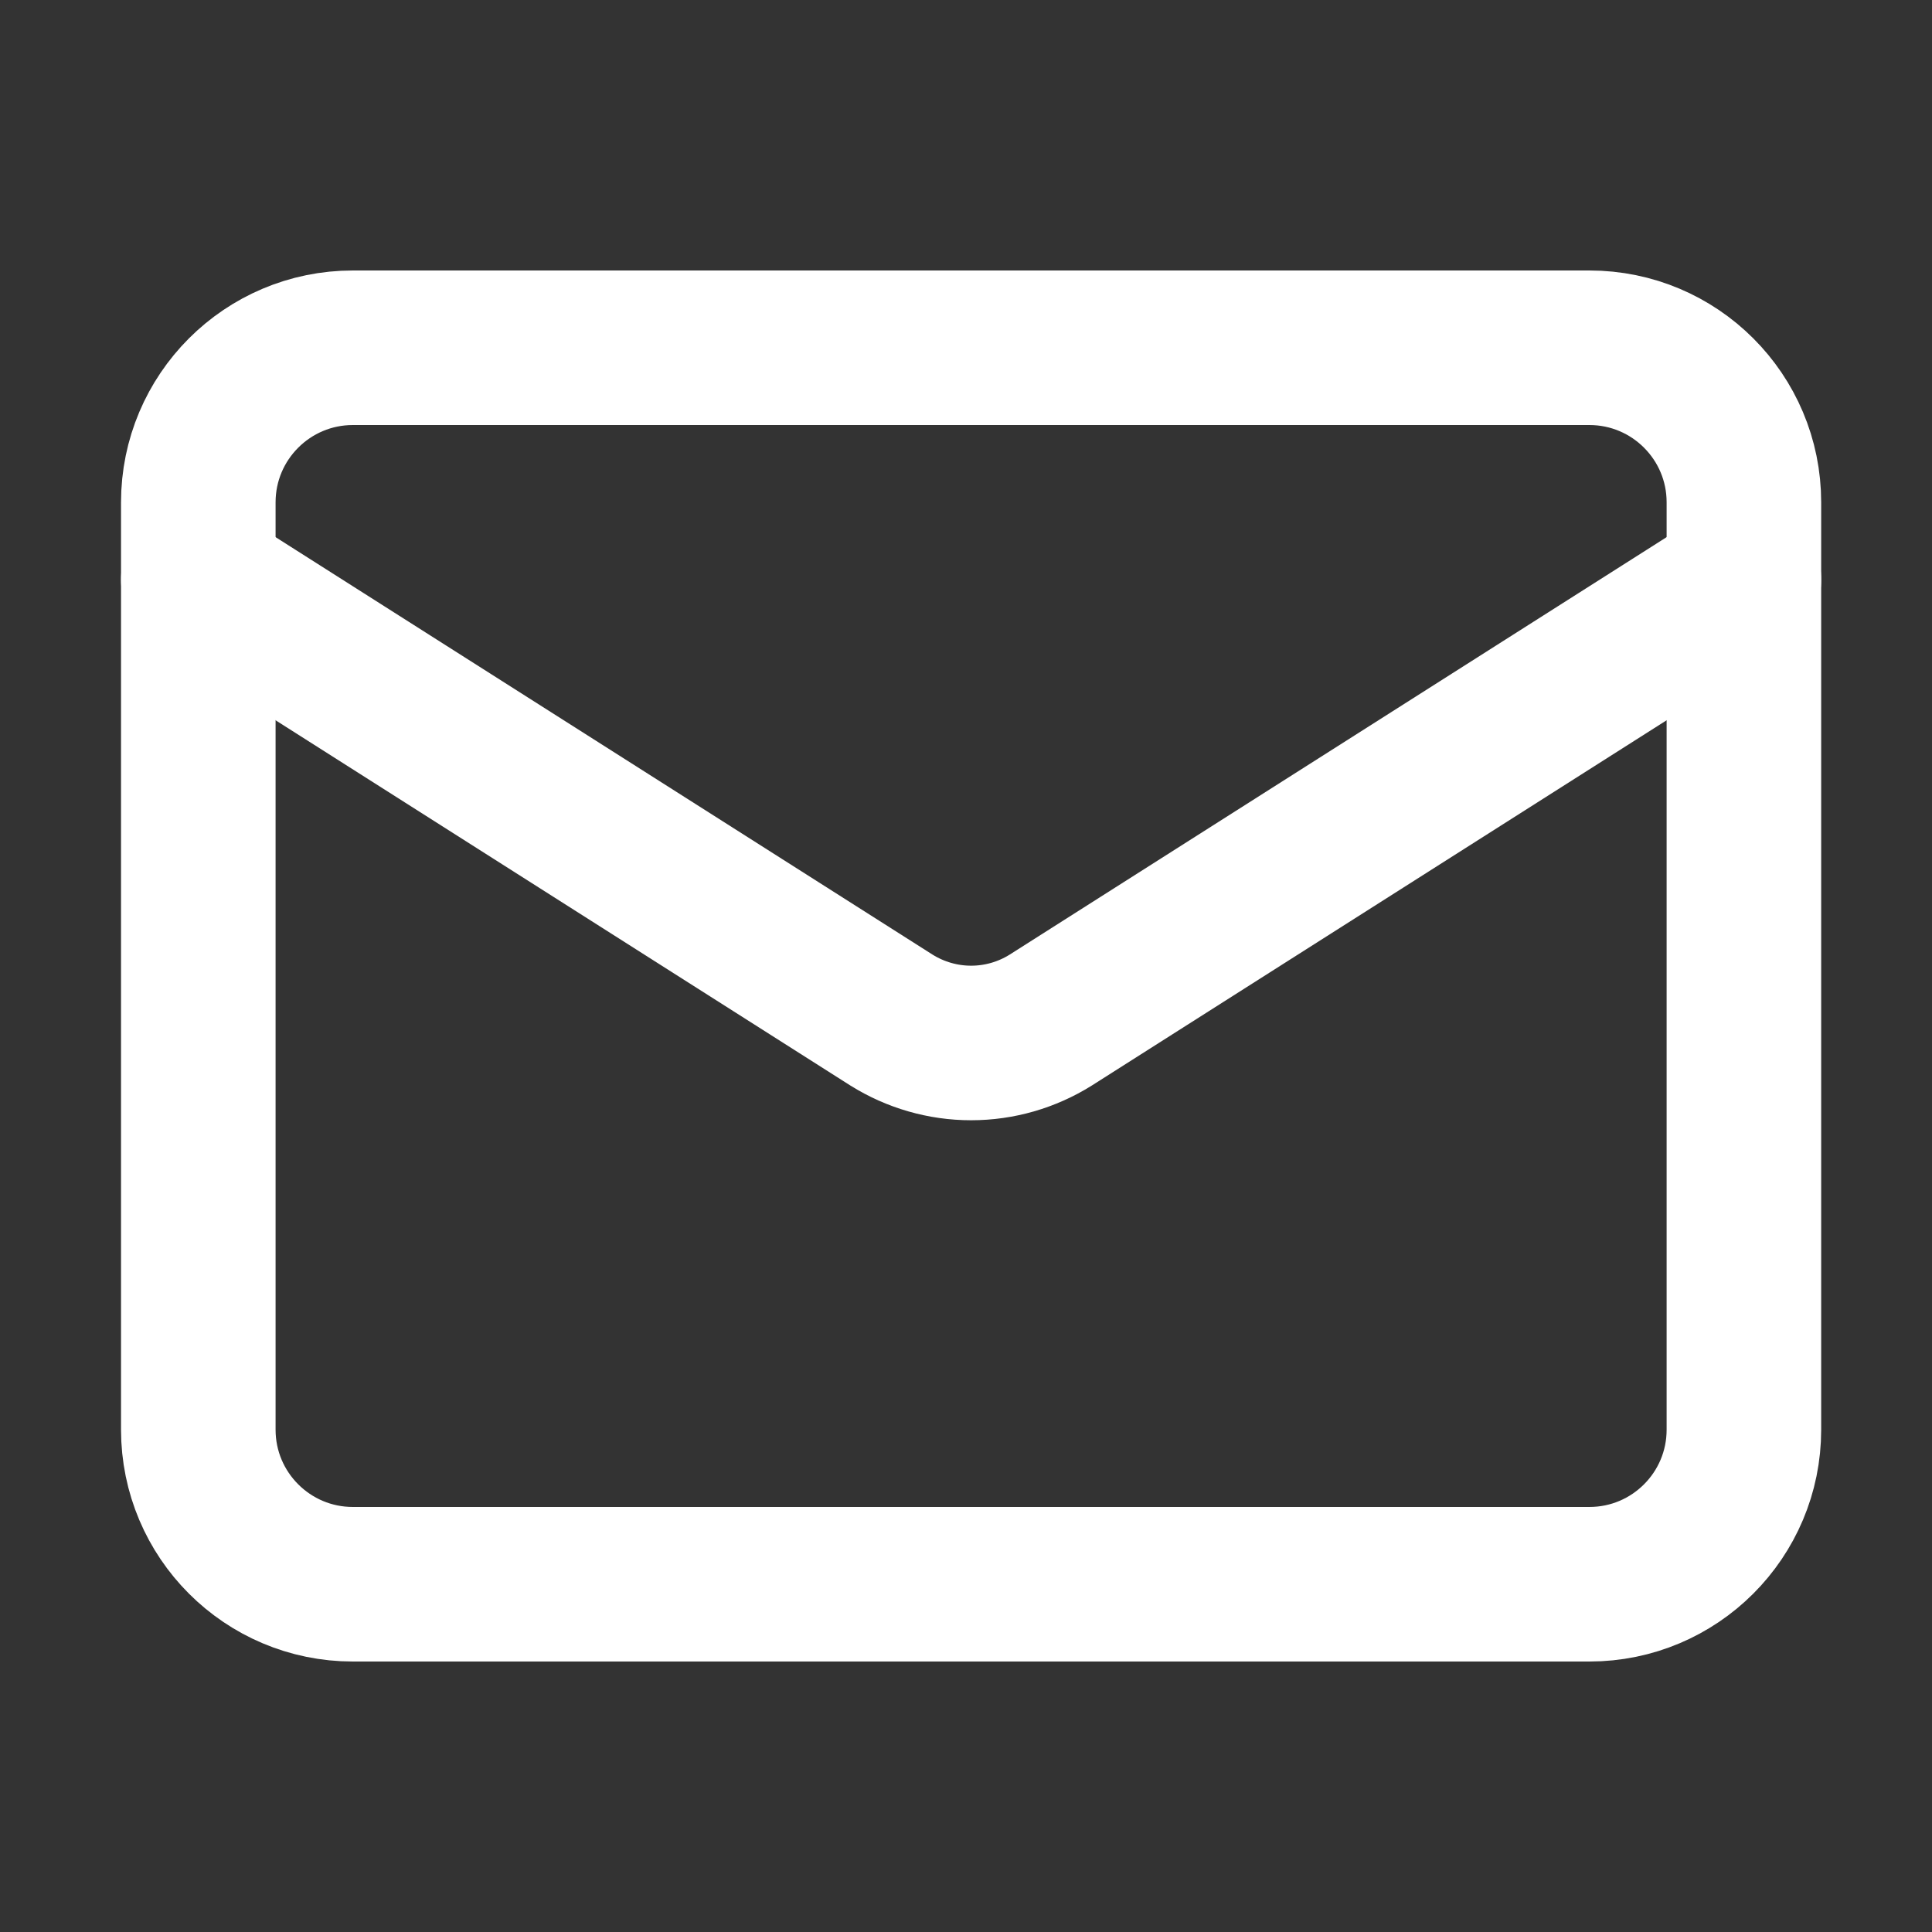 <svg width="25" height="25" viewBox="0 0 25 25" fill="none" xmlns="http://www.w3.org/2000/svg">
<rect x="0" y="0" width="25" height="25" fill="#333333" stroke="none"/>
<path d="M20.566 4.5H4.566C3.462 4.5 2.566 5.395 2.566 6.5V18.5C2.566 19.605 3.462 20.5 4.566 20.5H20.566C21.671 20.5 22.566 19.605 22.566 18.5V6.5C22.566 5.395 21.671 4.5 20.566 4.5Z" stroke="white" stroke-width="2" stroke-linecap="round" stroke-linejoin="round"/>
<path d="M22.566 7.5L13.596 13.2C13.288 13.393 12.931 13.496 12.566 13.496C12.202 13.496 11.845 13.393 11.536 13.2L2.566 7.5" stroke="white" stroke-width="2" stroke-linecap="round" stroke-linejoin="round"/>
</svg>
